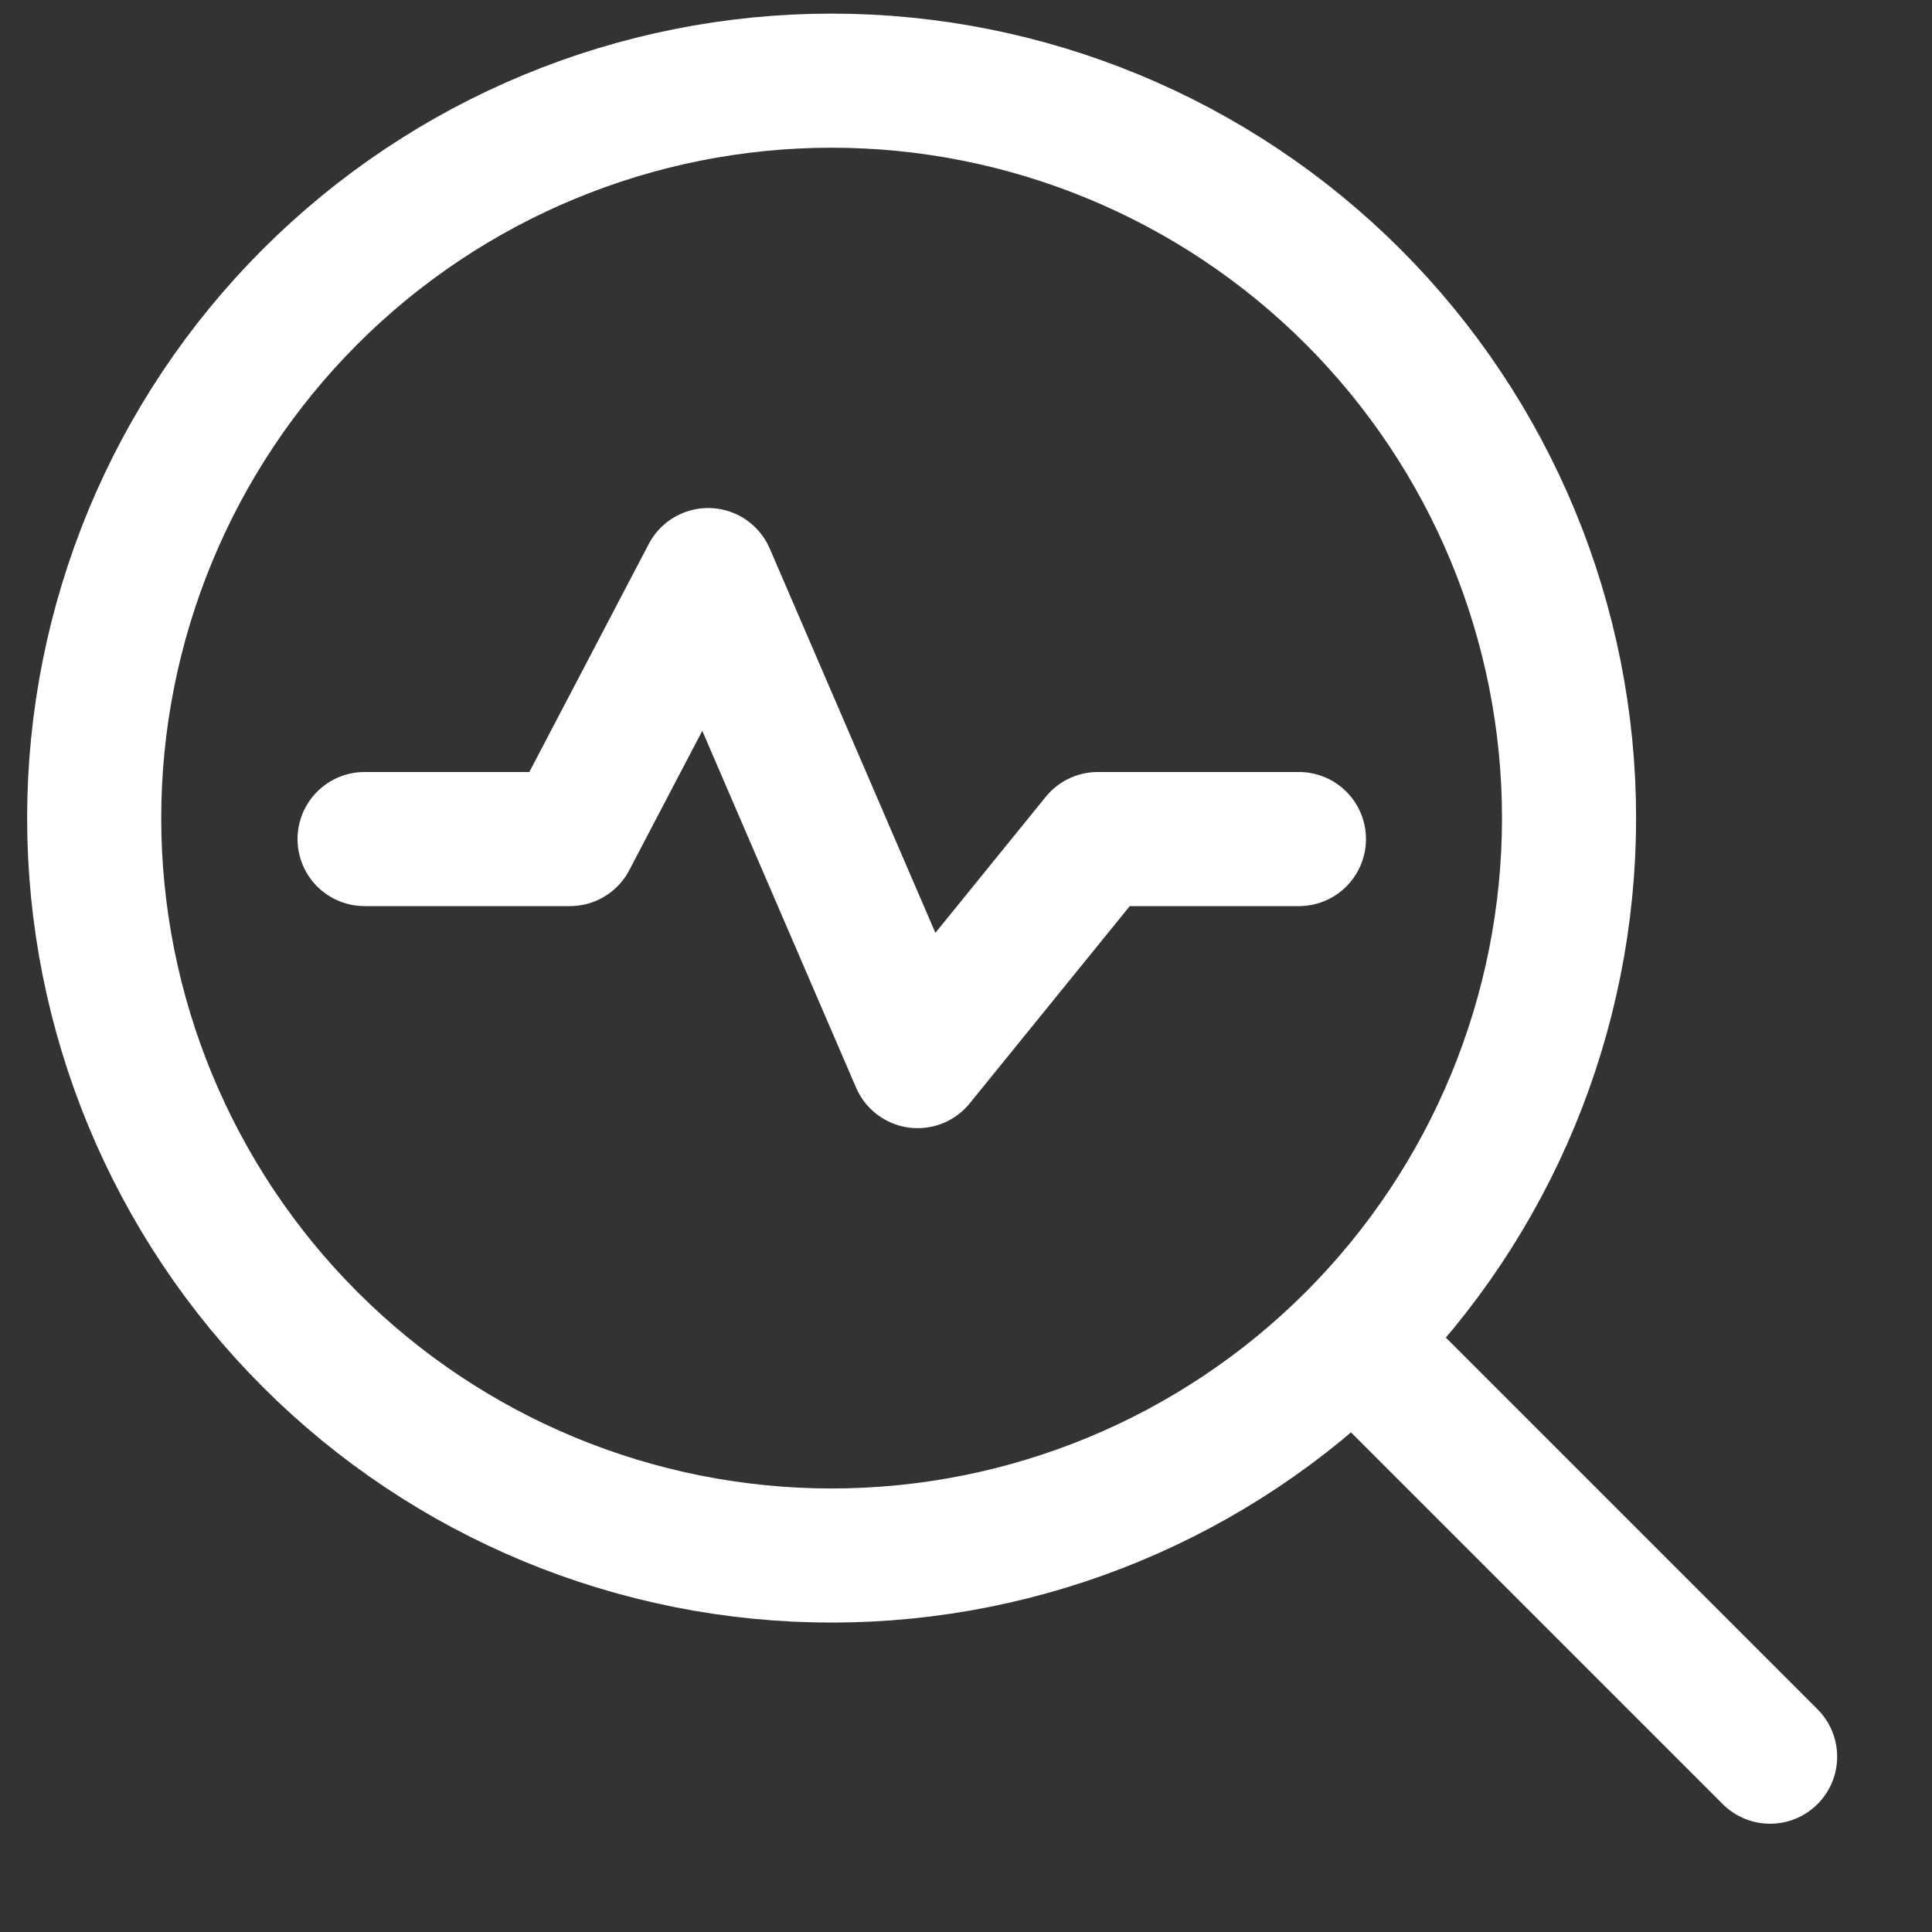 <svg width="44" height="44" viewBox="0 0 44 44" fill="none" xmlns="http://www.w3.org/2000/svg">
<rect x="0" y="0" width="44" height="44" fill="#333333" stroke="none"/>
<g clip-path="url(#clip0_263_1562)">
<path d="M2.145 18.632C2.145 23.086 3.914 27.358 7.064 30.507C10.213 33.657 14.485 35.426 18.939 35.426C23.393 35.426 27.665 33.657 30.815 30.507C33.964 27.358 35.734 23.086 35.734 18.632C35.734 14.178 33.964 9.906 30.815 6.756C27.665 3.607 23.393 1.837 18.939 1.837C14.485 1.837 10.213 3.607 7.064 6.756C3.914 9.906 2.145 14.178 2.145 18.632Z" stroke="white" stroke-width="3.054" stroke-linecap="round" stroke-linejoin="round"/>
<path d="M31.137 30.831L40.313 40.007" stroke="white" stroke-width="3.054" stroke-linecap="round" stroke-linejoin="round"/>
<path d="M8.303 19.109H12.979L16.128 13.097L20.899 24.166L25.002 19.109H29.582" stroke="white" stroke-width="3.054" stroke-linecap="round" stroke-linejoin="round"/>
</g>
<defs>
<clipPath id="clip0_263_1562">
<rect width="42.75" height="42.75" fill="white" transform="translate(0.625 0.311)"/>
</clipPath>
</defs>
</svg>
